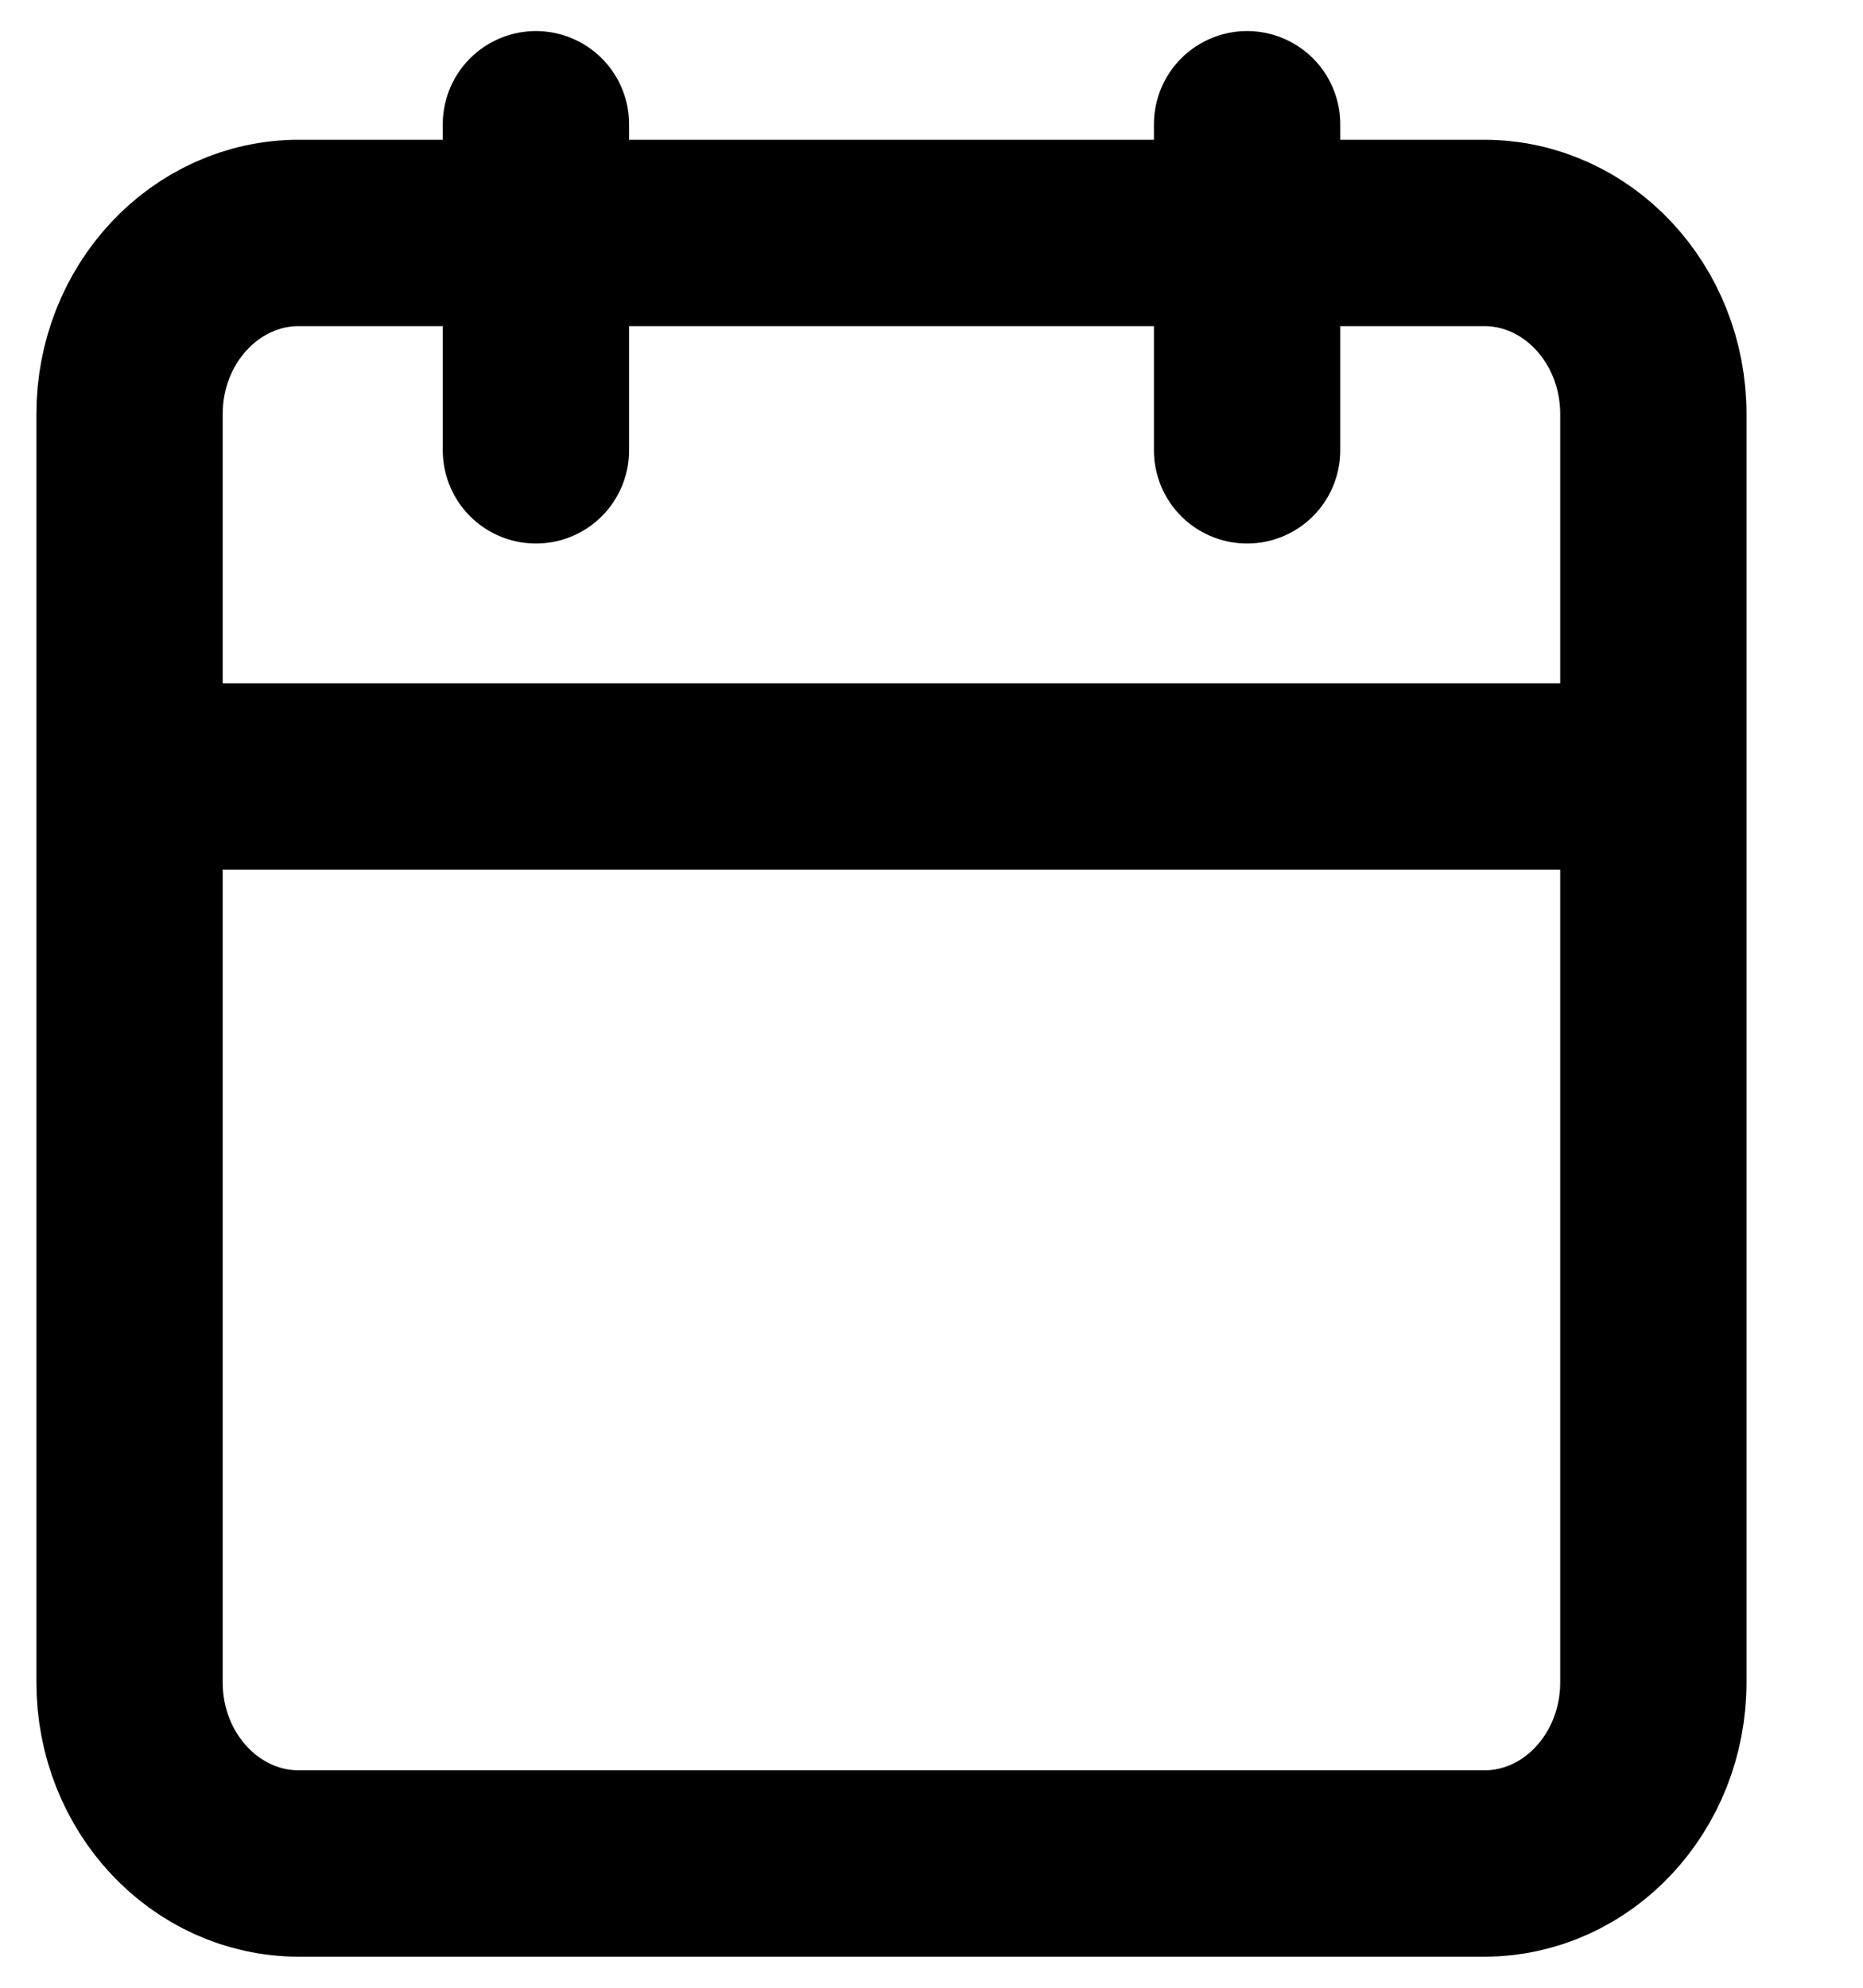 <svg width="15" height="16" viewBox="0 0 15 16" fill="none" xmlns="http://www.w3.org/2000/svg">
<path d="M11.949 1.875H2.407C1.654 1.875 1.043 2.528 1.043 3.333V13.542C1.043 14.347 1.654 15 2.407 15H11.949C12.702 15 13.312 14.347 13.312 13.542V3.333C13.312 2.528 12.702 1.875 11.949 1.875Z" stroke="black" stroke-width="1.5" stroke-linecap="round" stroke-linejoin="round"/>
<path d="M1.043 6.25H12.903" stroke="black" stroke-width="1.5"/>
<path d="M4.315 1L4.315 3.625" stroke="black" stroke-width="1.5" stroke-linecap="round"/>
<path d="M10.041 1L10.041 3.625" stroke="black" stroke-width="1.5" stroke-linecap="round"/>
</svg>
